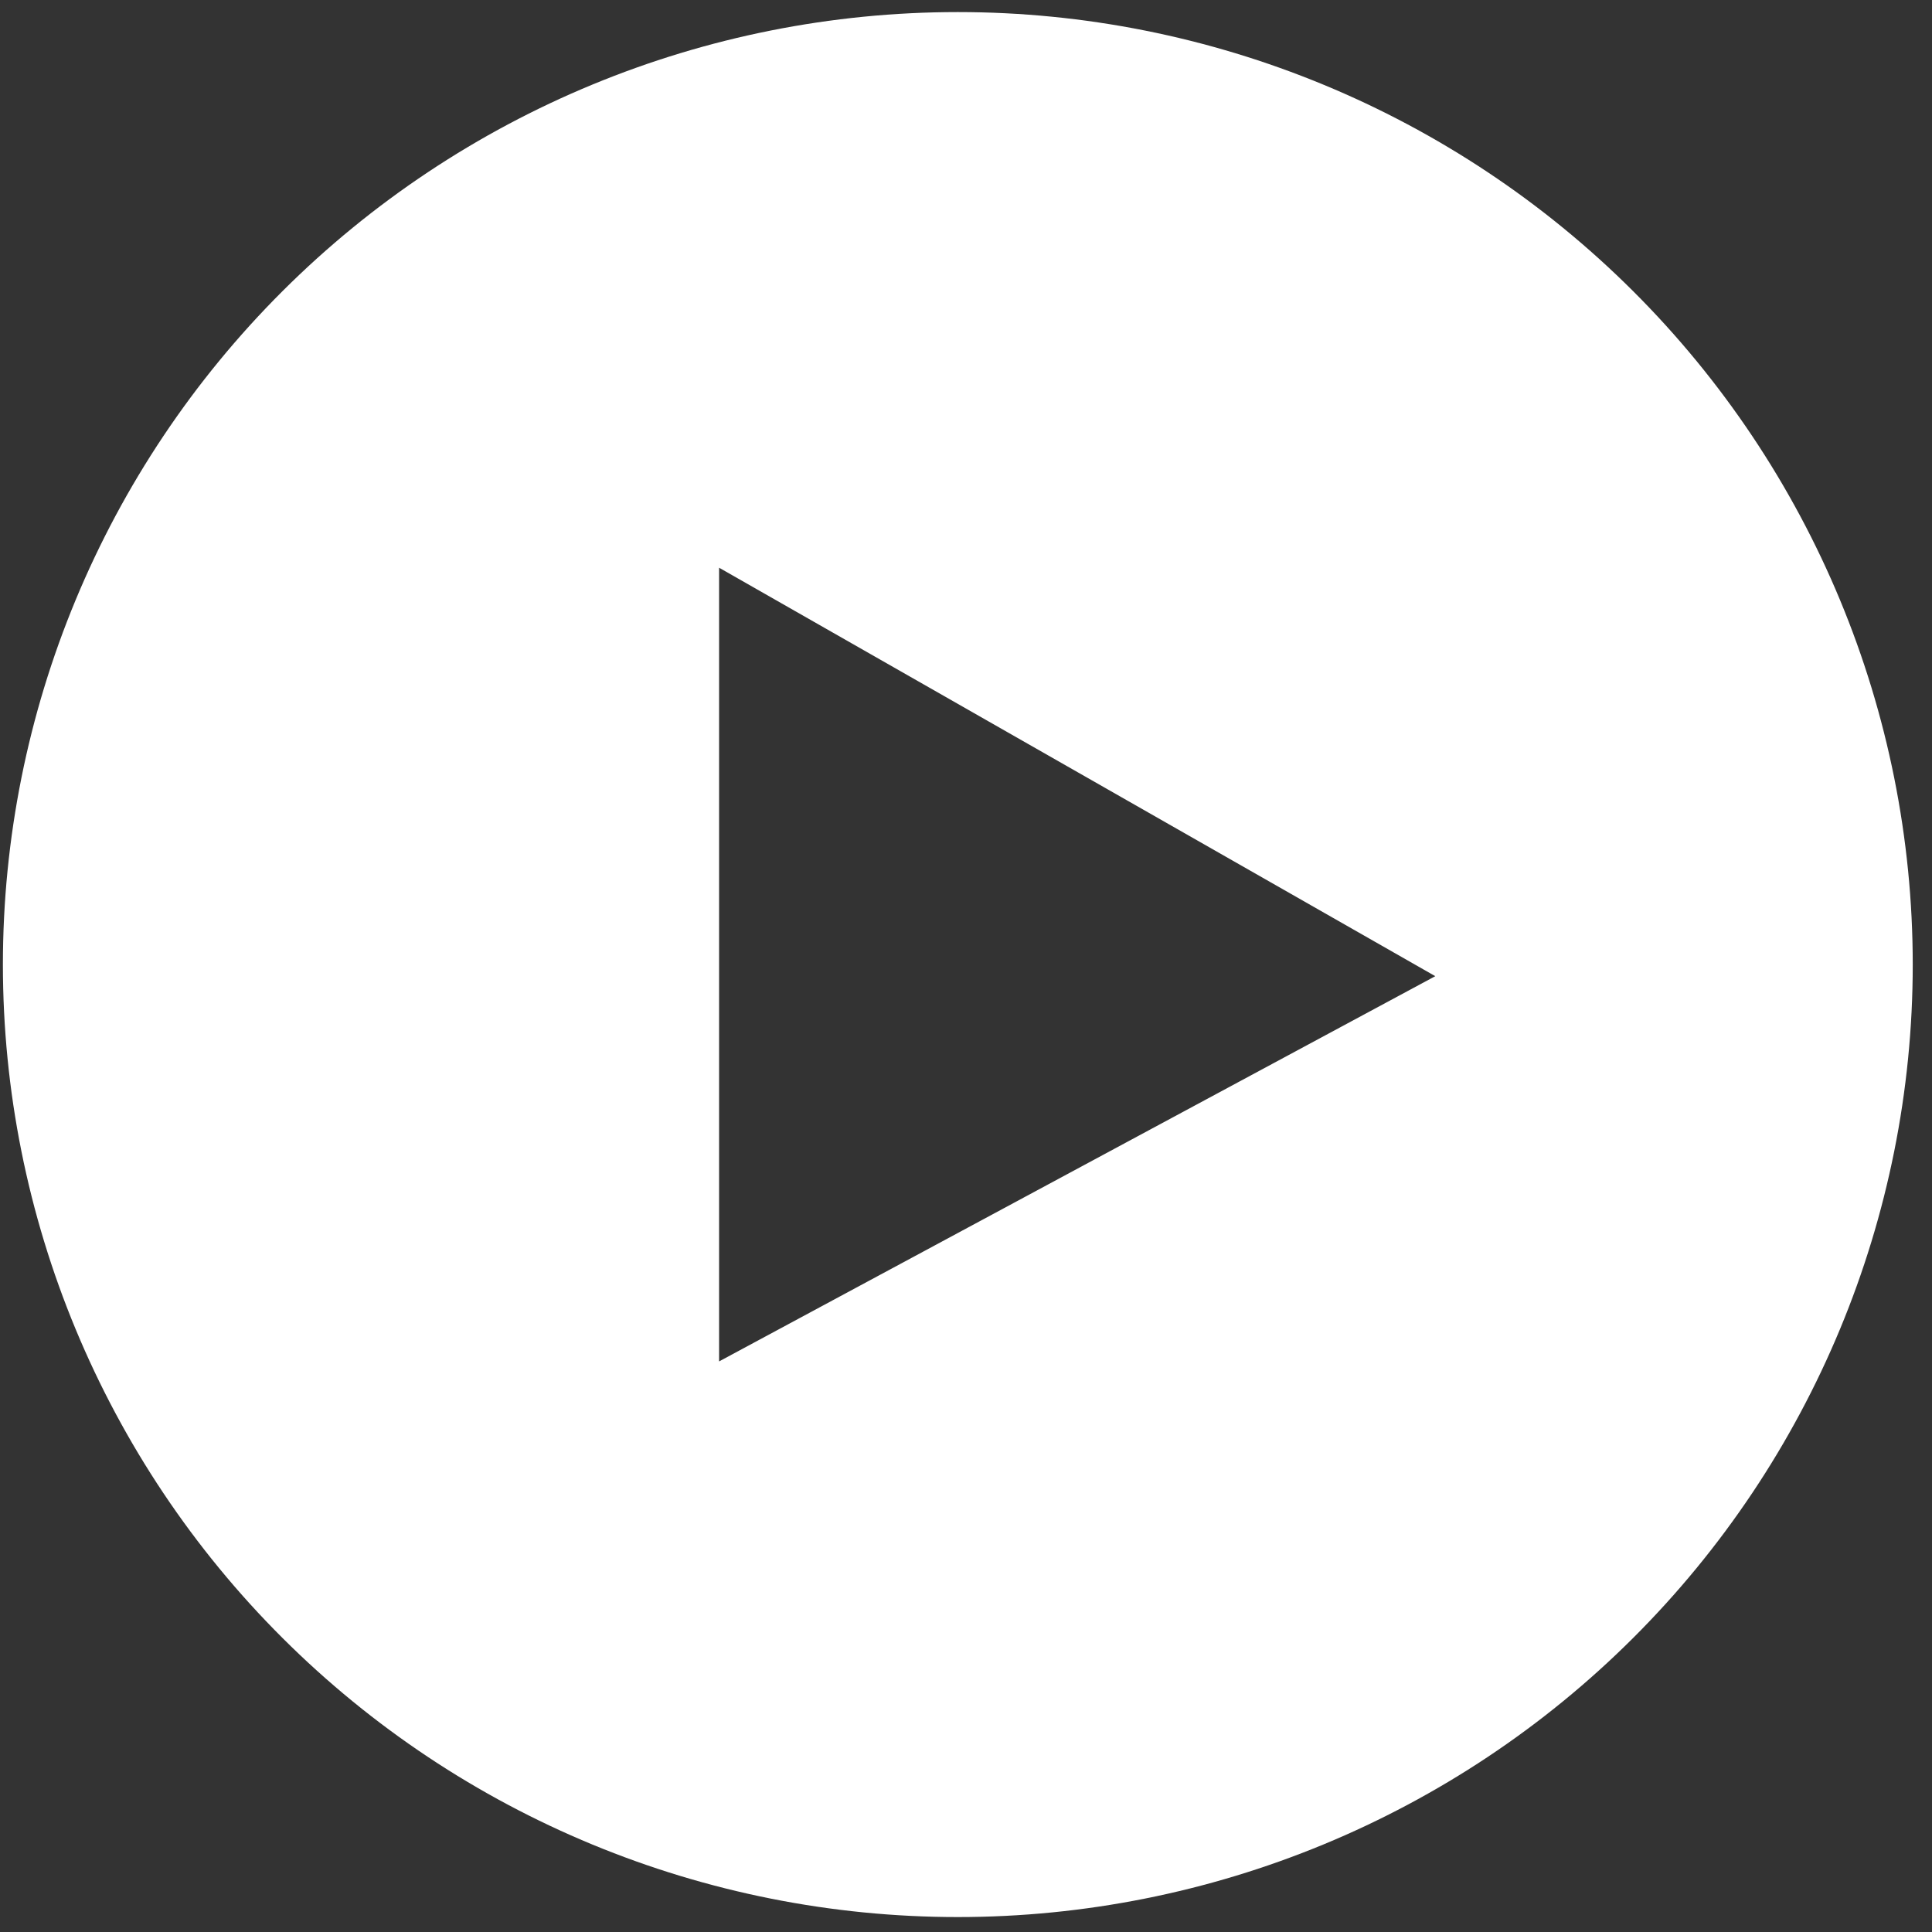 <svg width="60" height="60" viewBox="0 0 60 60" fill="none" xmlns="http://www.w3.org/2000/svg">
<rect x="0" y="0" width="60" height="60" fill="#333333" stroke="none"/>
<g clip-path="url(#clip0_537_215)">
<path d="M29.746 0.375C21.88 0.375 14.337 3.493 8.776 9.039C3.216 14.586 0.09 22.11 0.09 29.956C0.09 37.801 3.215 45.326 8.776 50.872C14.337 56.418 21.88 59.536 29.746 59.536C37.611 59.536 45.155 56.419 50.715 50.872C56.276 45.325 59.402 37.801 59.402 29.956C59.402 22.11 56.276 14.585 50.715 9.039C45.155 3.493 37.611 0.375 29.746 0.375ZM22.332 42.28V17.631L44.574 30.316L22.332 42.28Z" fill="white"/>
</g>
<defs>
<clipPath id="clip0_537_215">
<rect width="60" height="60" fill="white"/>
</clipPath>
</defs>
</svg>
